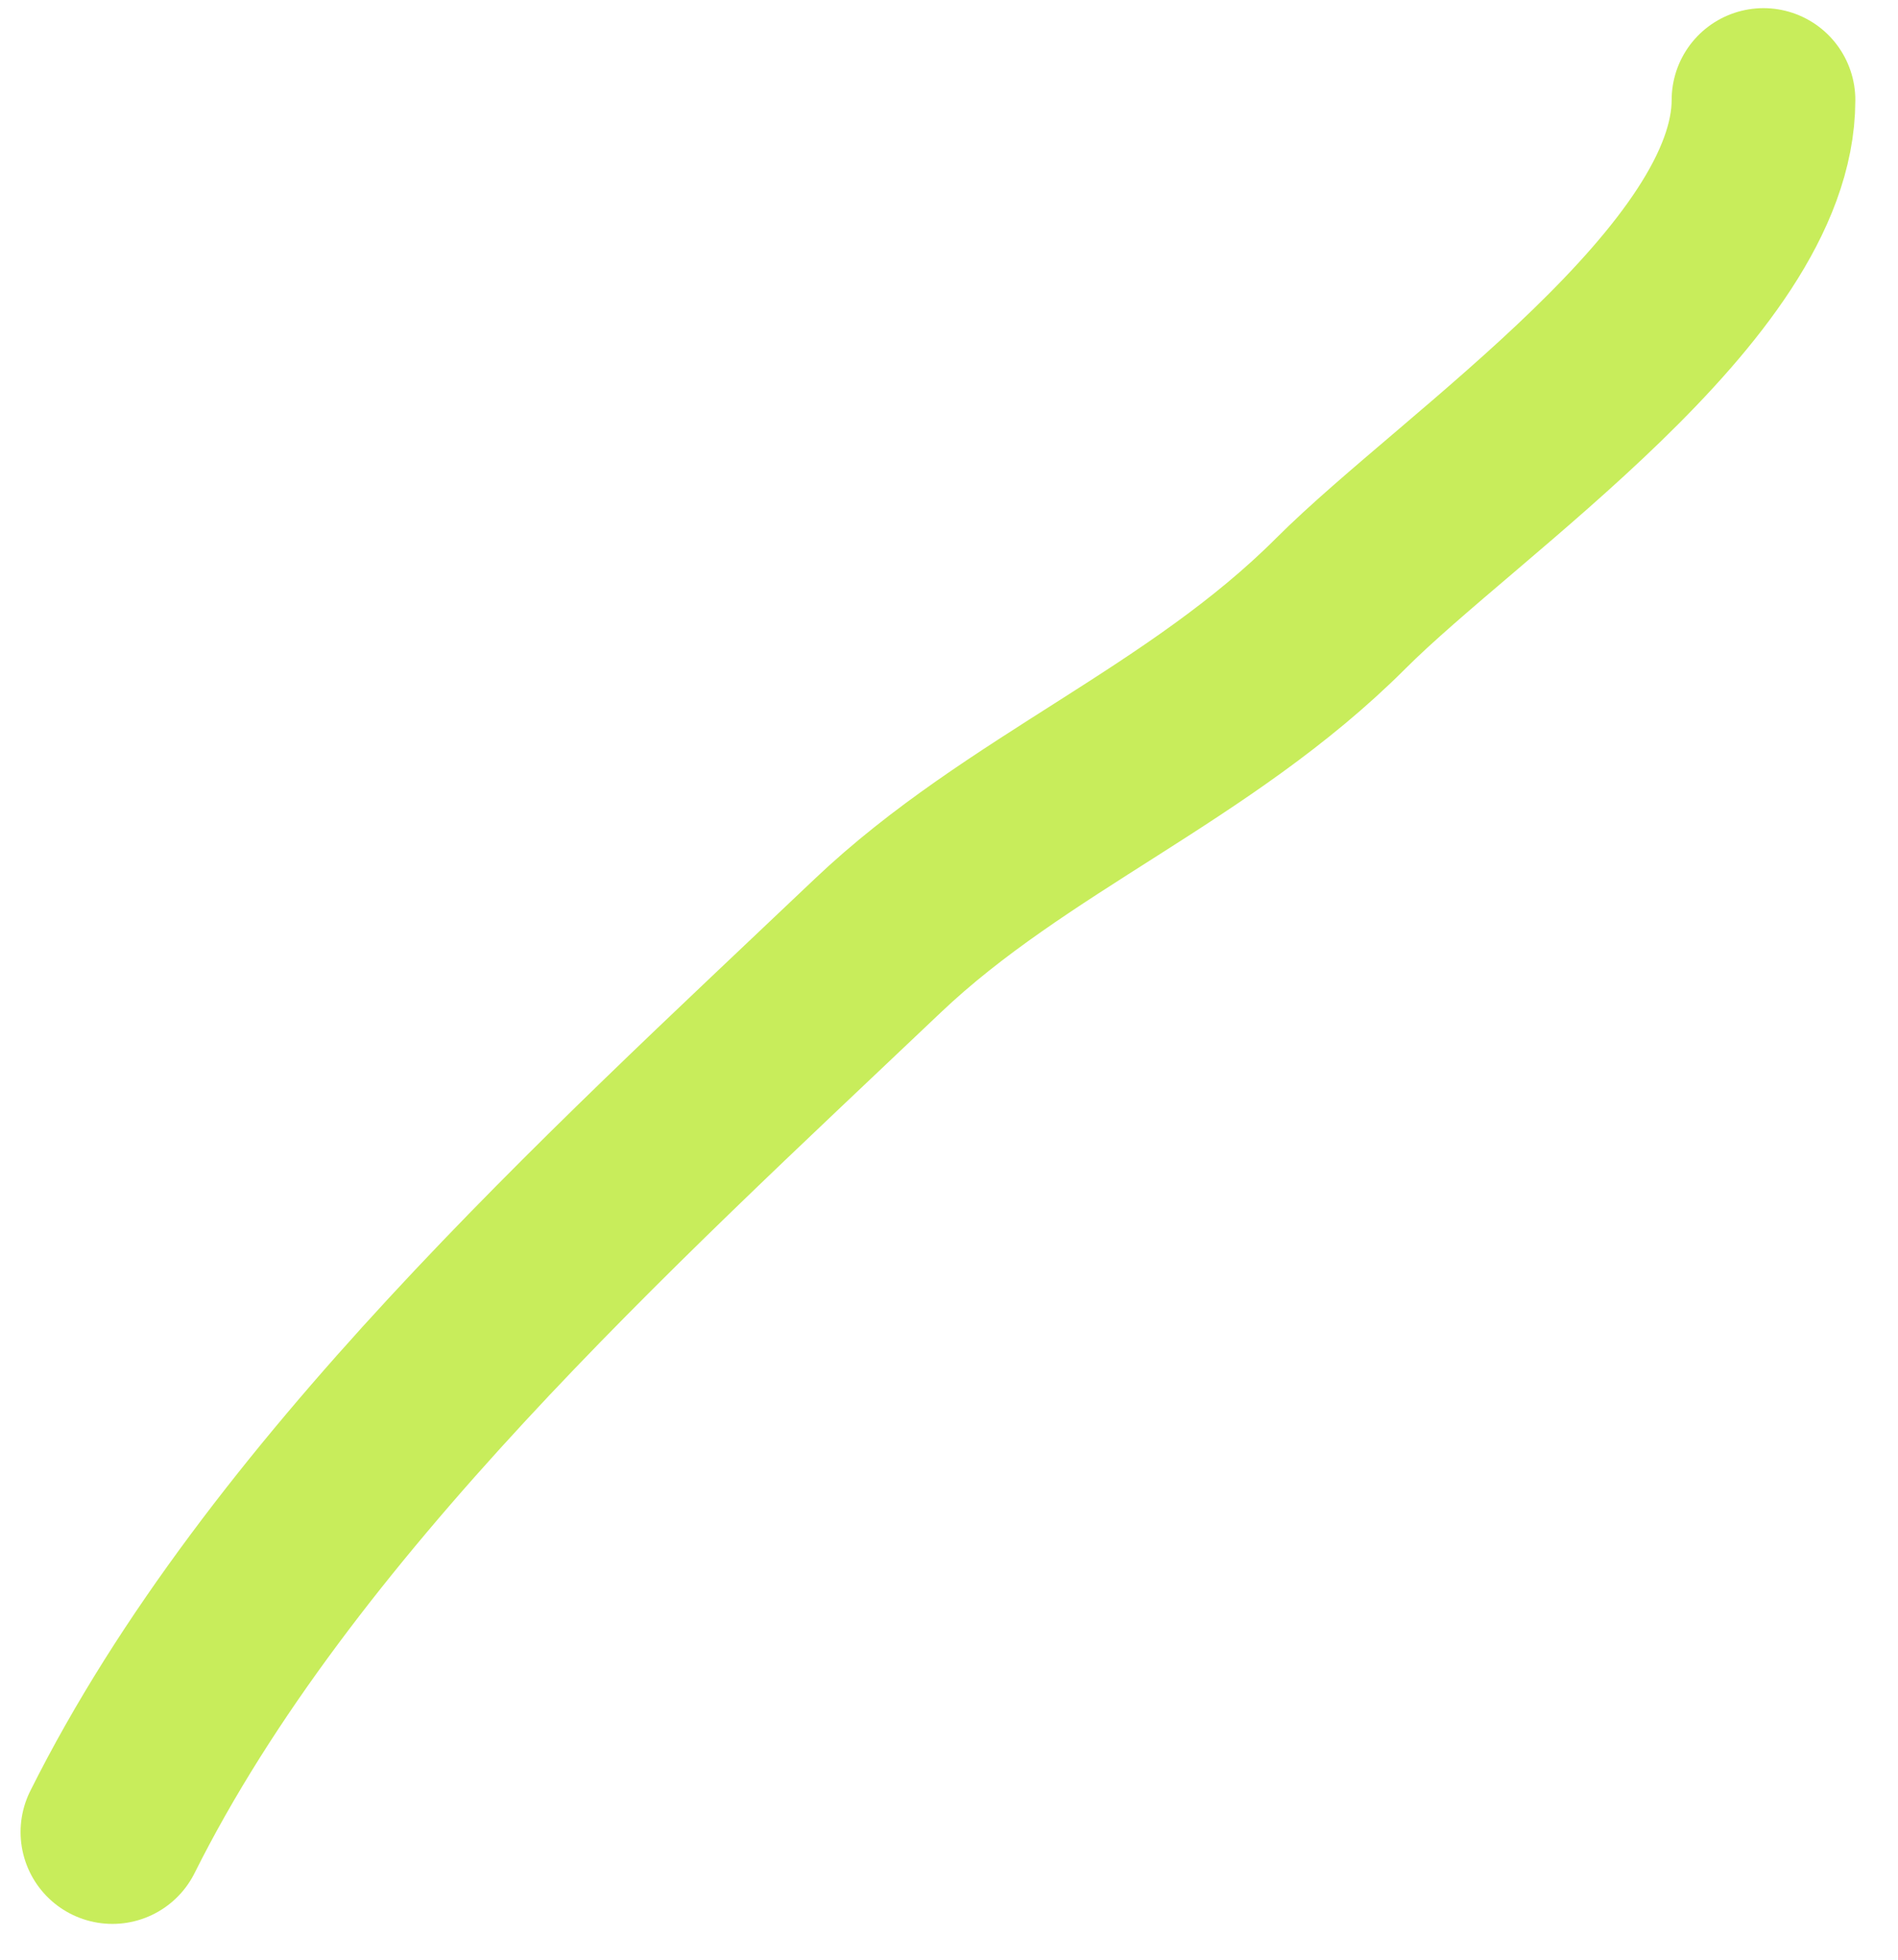 <?xml version="1.0" encoding="UTF-8"?> <svg xmlns="http://www.w3.org/2000/svg" width="31" height="32" viewBox="0 0 31 32" fill="none"> <path d="M28.803 1.633C28.803 4.616 23.858 7.893 21.897 9.855C19.593 12.158 16.605 13.287 14.333 15.445C9.945 19.614 4.547 24.493 1.836 29.915" stroke="#C8ED5B" stroke-width="3" stroke-linecap="round"></path> </svg> 